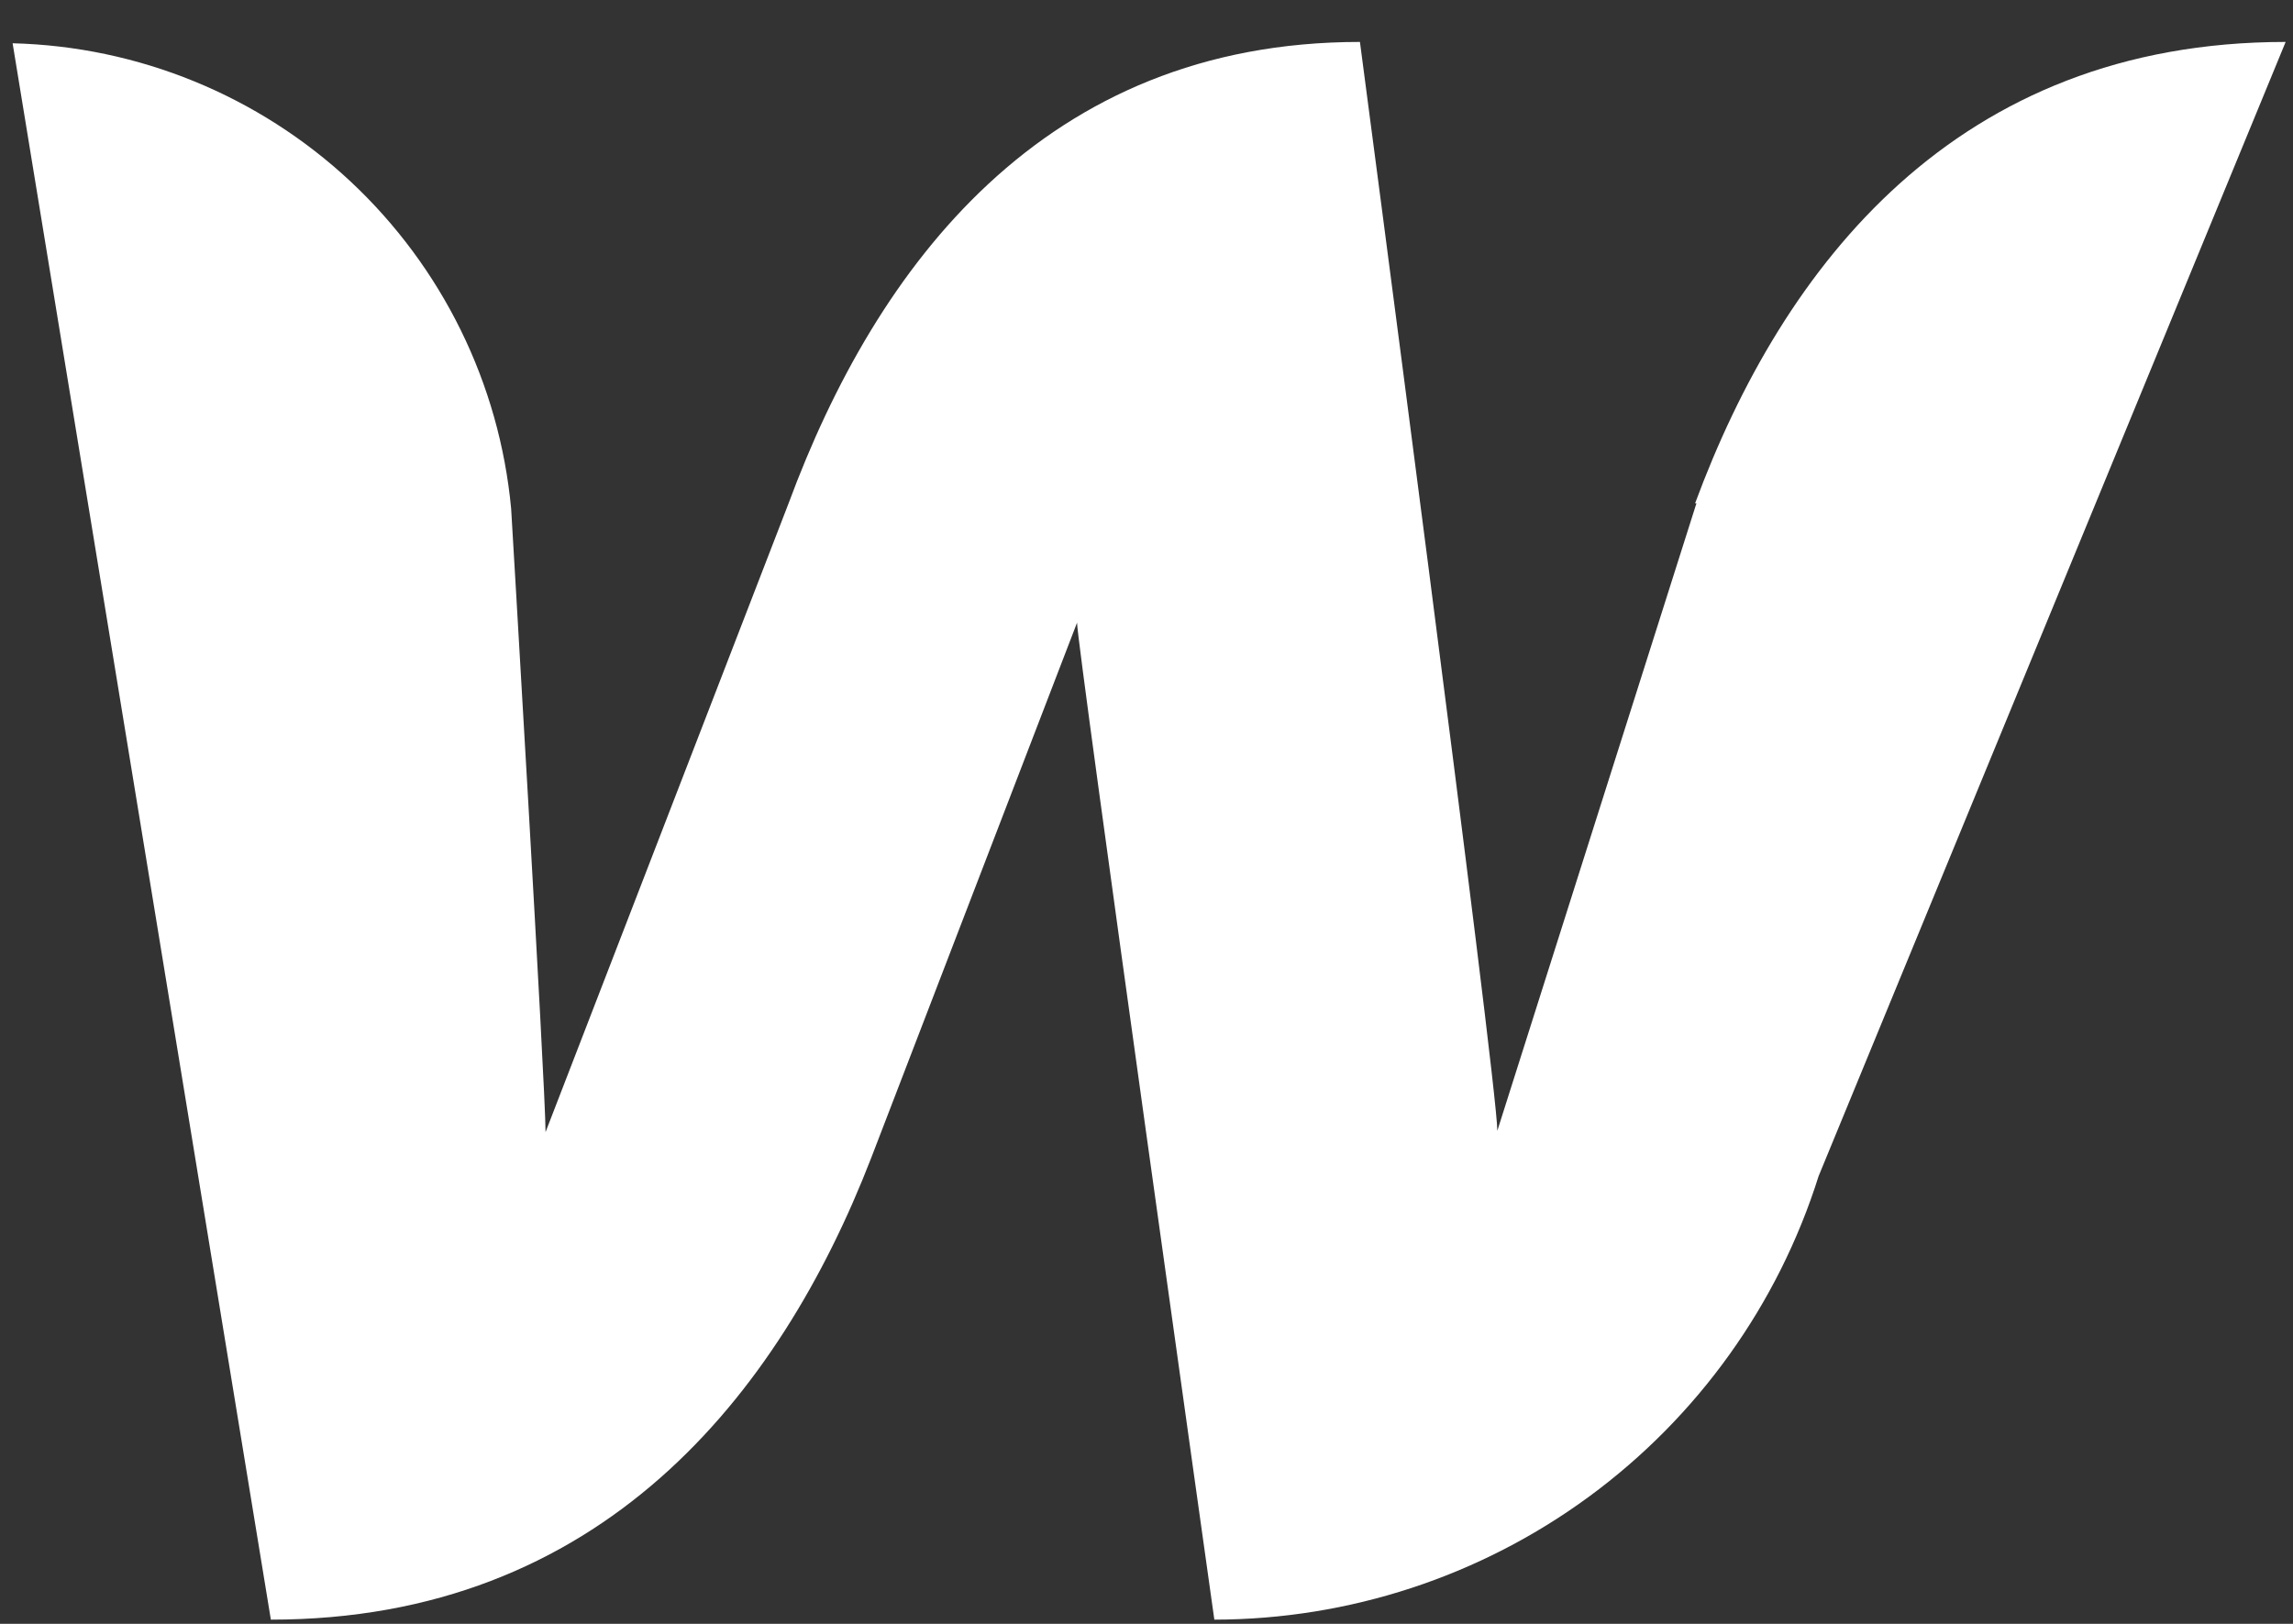 <svg xmlns="http://www.w3.org/2000/svg" width="24" height="17" viewBox="0 0 24 17" fill="none"><rect x="0" y="0" width="24" height="17" fill="#333333" stroke="none"/><path d="M17.756 5.269L15.672 11.838C15.672 11.335 14.234 0.439 14.234 0.439C10.928 0.439 9.174 2.782 8.254 5.269L5.71 11.852C5.71 11.378 5.35 5.326 5.35 5.326C5.228 4.016 4.629 2.797 3.667 1.898C2.705 1 1.448 0.486 0.132 0.453L2.835 16.956C6.285 16.956 8.154 14.613 9.117 12.126L11.273 6.519C11.273 6.749 12.71 16.956 12.71 16.956C14.121 16.954 15.495 16.503 16.632 15.668C17.769 14.833 18.611 13.658 19.035 12.312L23.923 0.439C20.473 0.439 18.662 2.782 17.742 5.269H17.756Z" fill="white"></path></svg>